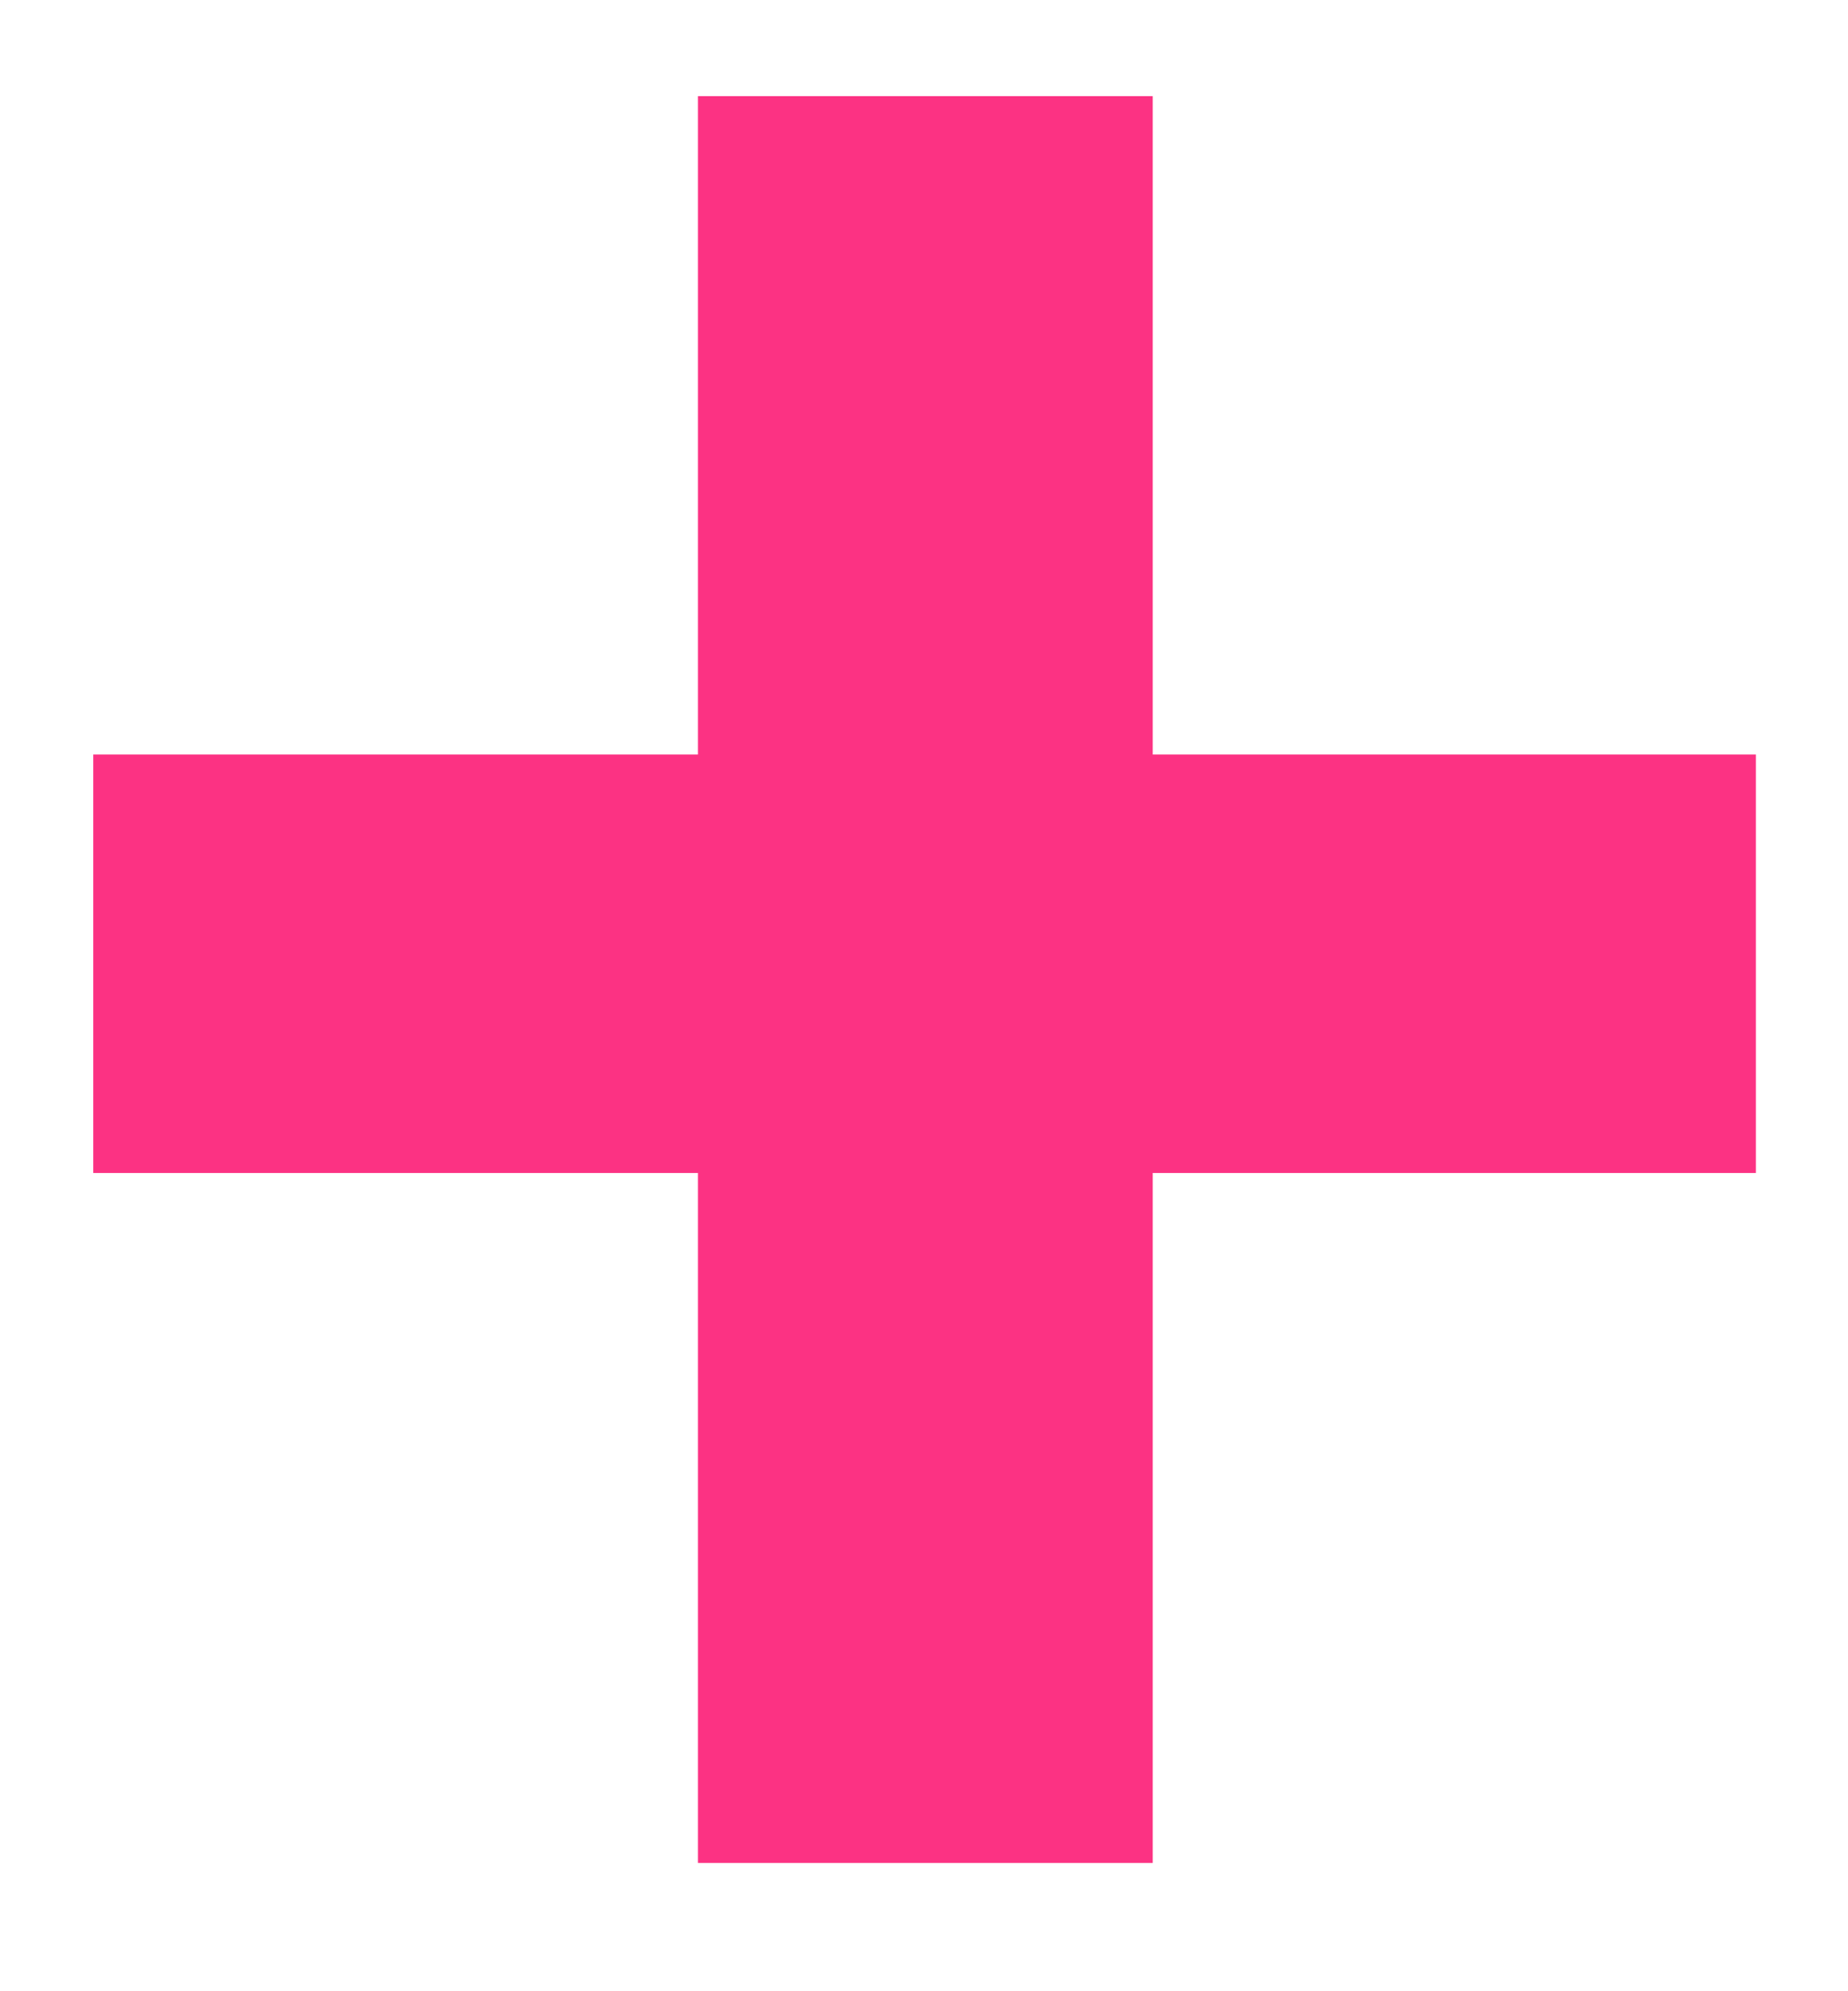 <svg width="13" height="14" viewBox="0 0 13 14" fill="none" xmlns="http://www.w3.org/2000/svg">
<path id="+" d="M12.352 5.305V8.247H0.656V5.305H12.352ZM8.109 0.676V13.098H4.91V0.676H8.109Z" fill="#FC3283"/>
</svg>
